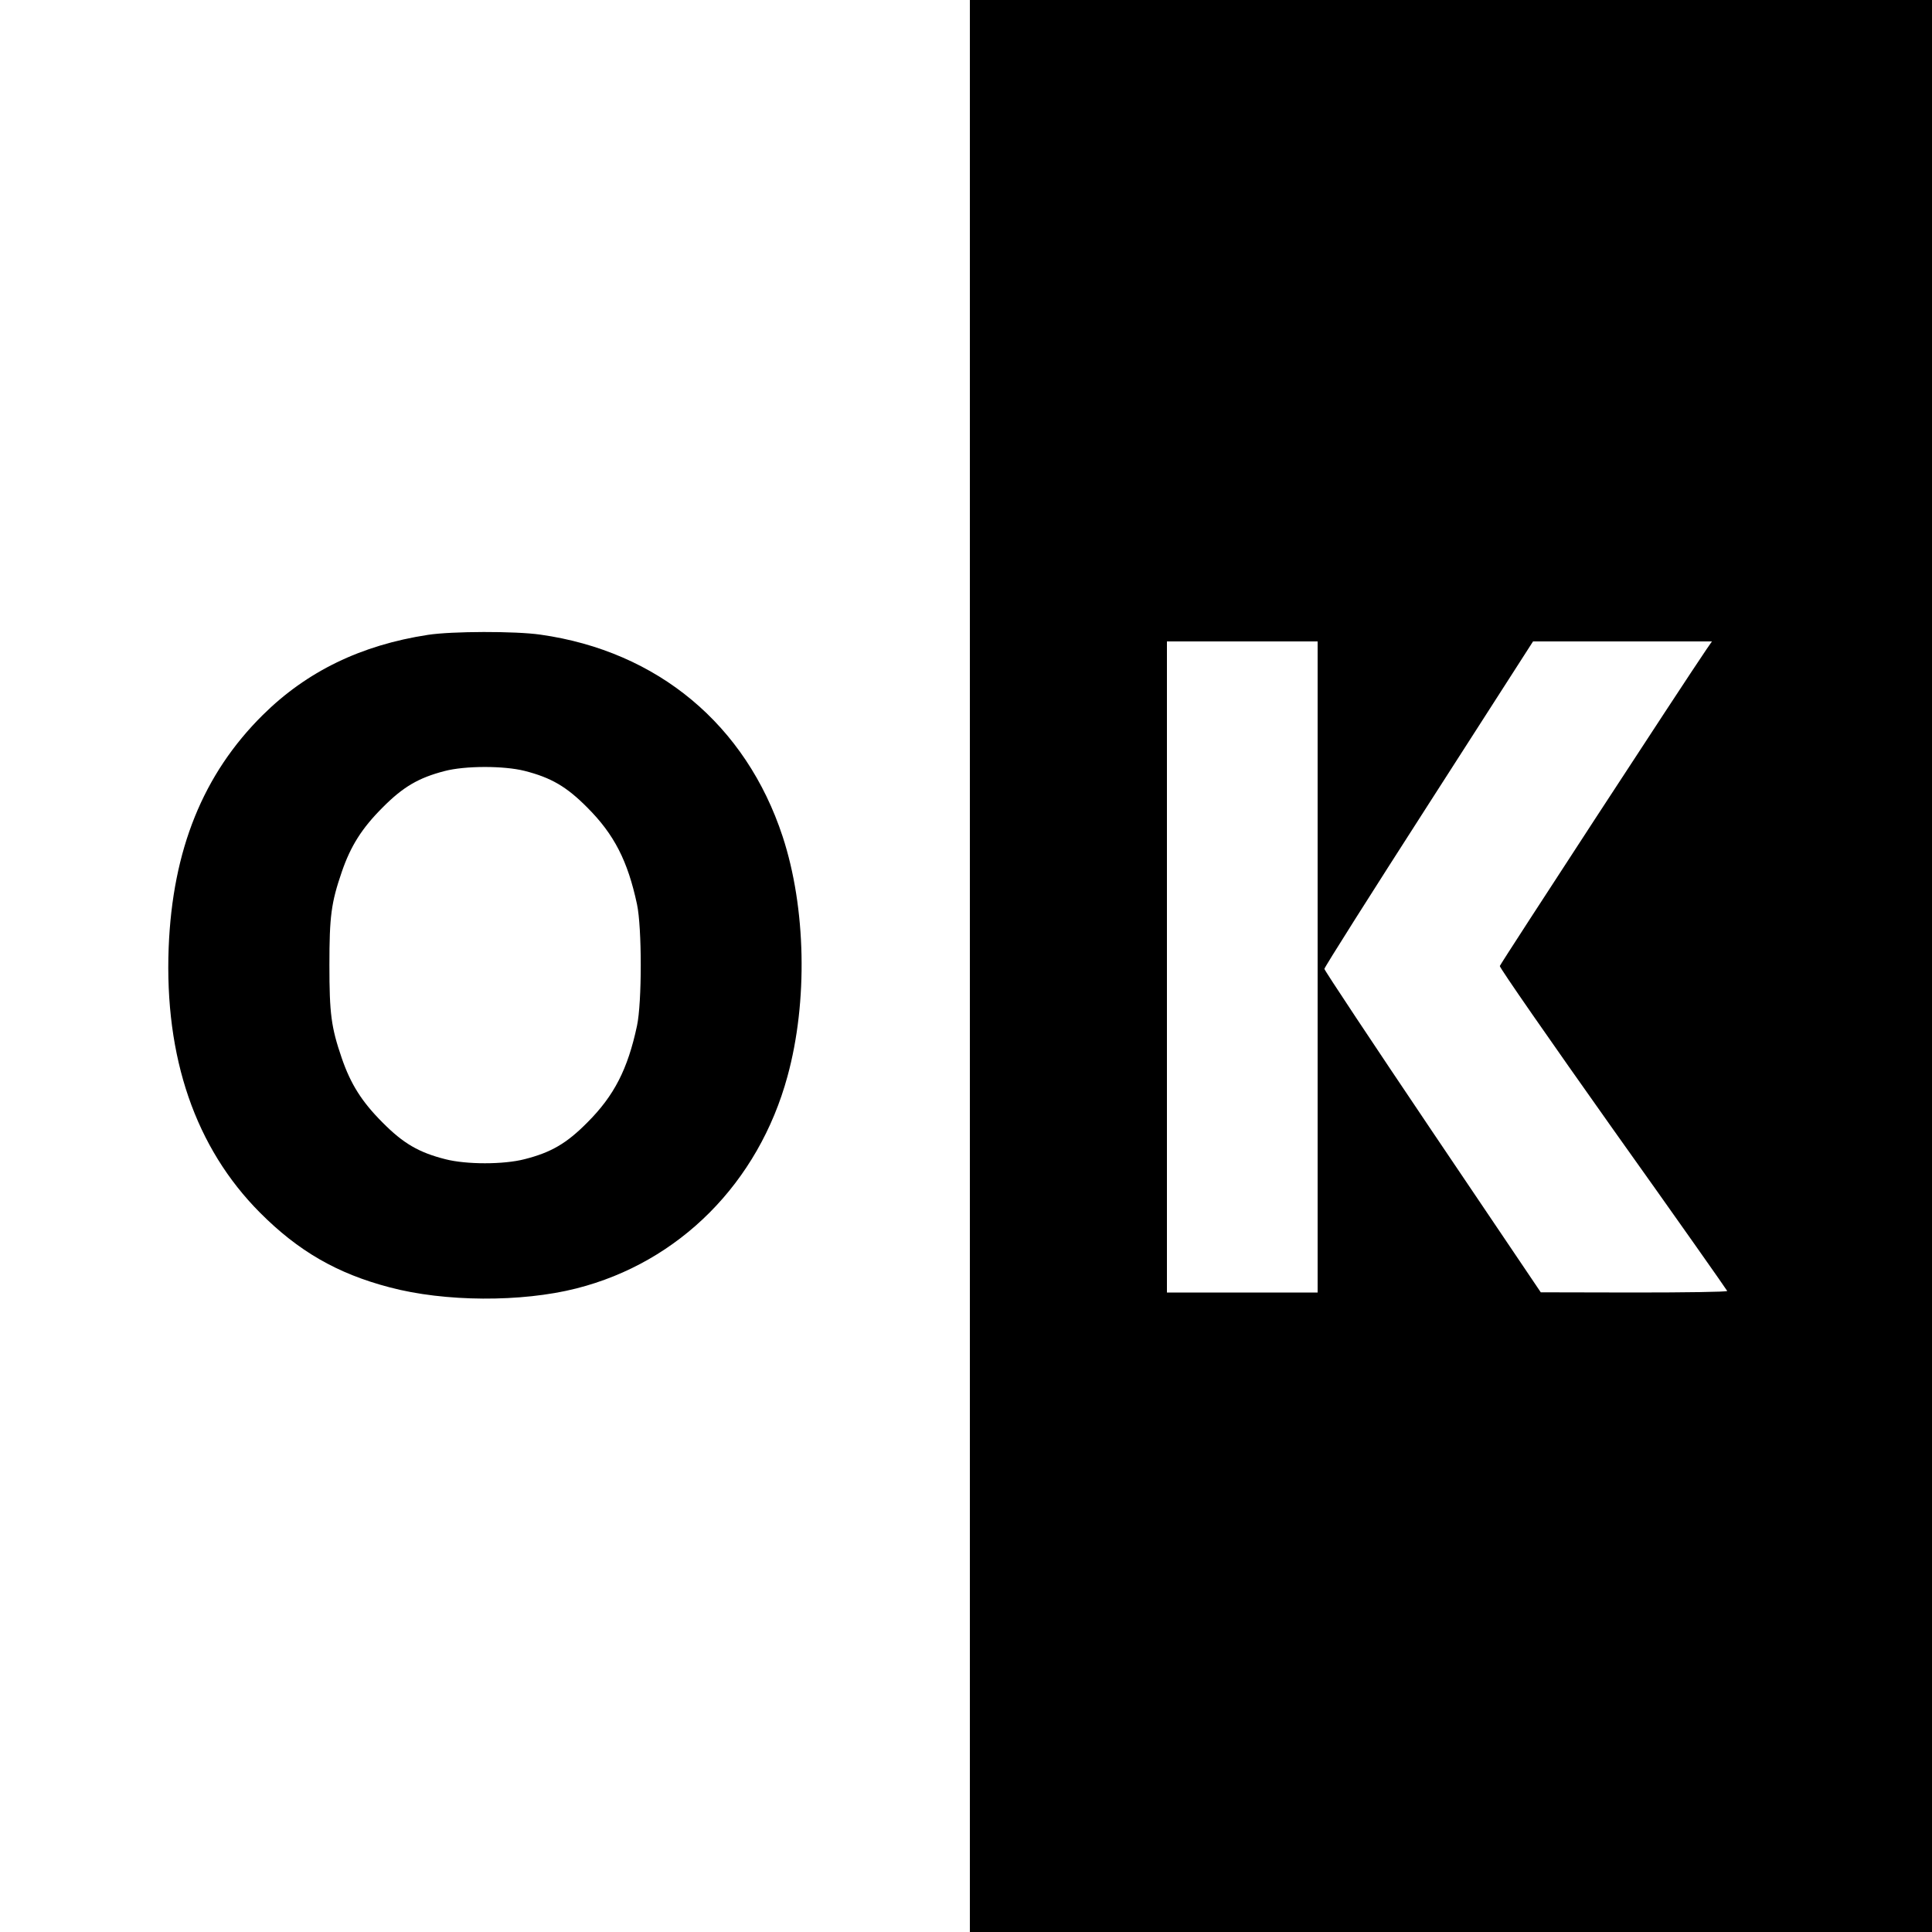 <?xml version="1.0" standalone="no"?>
<!DOCTYPE svg PUBLIC "-//W3C//DTD SVG 20010904//EN"
 "http://www.w3.org/TR/2001/REC-SVG-20010904/DTD/svg10.dtd">
<svg version="1.0" xmlns="http://www.w3.org/2000/svg"
 width="1000pt" height="1000pt" viewBox="0 0 1000 1000"
 preserveAspectRatio="xMidYMid meet">
<g transform="translate(0,1000) scale(0.1,-0.1)"
fill="#000000" stroke="none">
<path d="M5020 5000 l0 -5000 2490 0 2490 0 0 5000 0 5000 -2490 0 -2490 0 0
-5000z m1800 -5 l0 -1685 -390 0 -390 0 0 1685 0 1685 390 0 390 0 0 -1685z
m2012 1643 c-109 -159 -1066 -1626 -1069 -1638 -2 -8 262 -388 586 -845 325
-456 590 -833 591 -837 0 -5 -217 -8 -482 -8 l-483 1 -560 830 c-308 457 -560
837 -560 844 0 8 243 392 540 854 l540 841 463 0 463 0 -29 -42z"/>
<path d="M2215 6714 c-346 -53 -627 -189 -855 -415 -309 -306 -467 -698 -487
-1204 -22 -570 139 -1036 472 -1371 199 -200 400 -316 671 -387 285 -76 683
-78 967 -6 533 135 943 547 1093 1098 106 387 96 872 -25 1241 -190 578 -646
959 -1253 1045 -131 19 -460 18 -583 -1z m500 -704 c138 -35 218 -82 325 -190
139 -139 209 -276 257 -500 26 -122 26 -508 0 -630 -48 -224 -118 -361 -257
-500 -107 -108 -187 -155 -325 -190 -109 -28 -301 -28 -410 0 -138 35 -218 82
-325 190 -107 107 -165 199 -211 333 -55 160 -64 231 -64 482 0 251 9 322 64
482 46 134 104 226 211 333 106 107 186 154 321 189 106 28 307 28 414 1z"/>
</g>
</svg>
